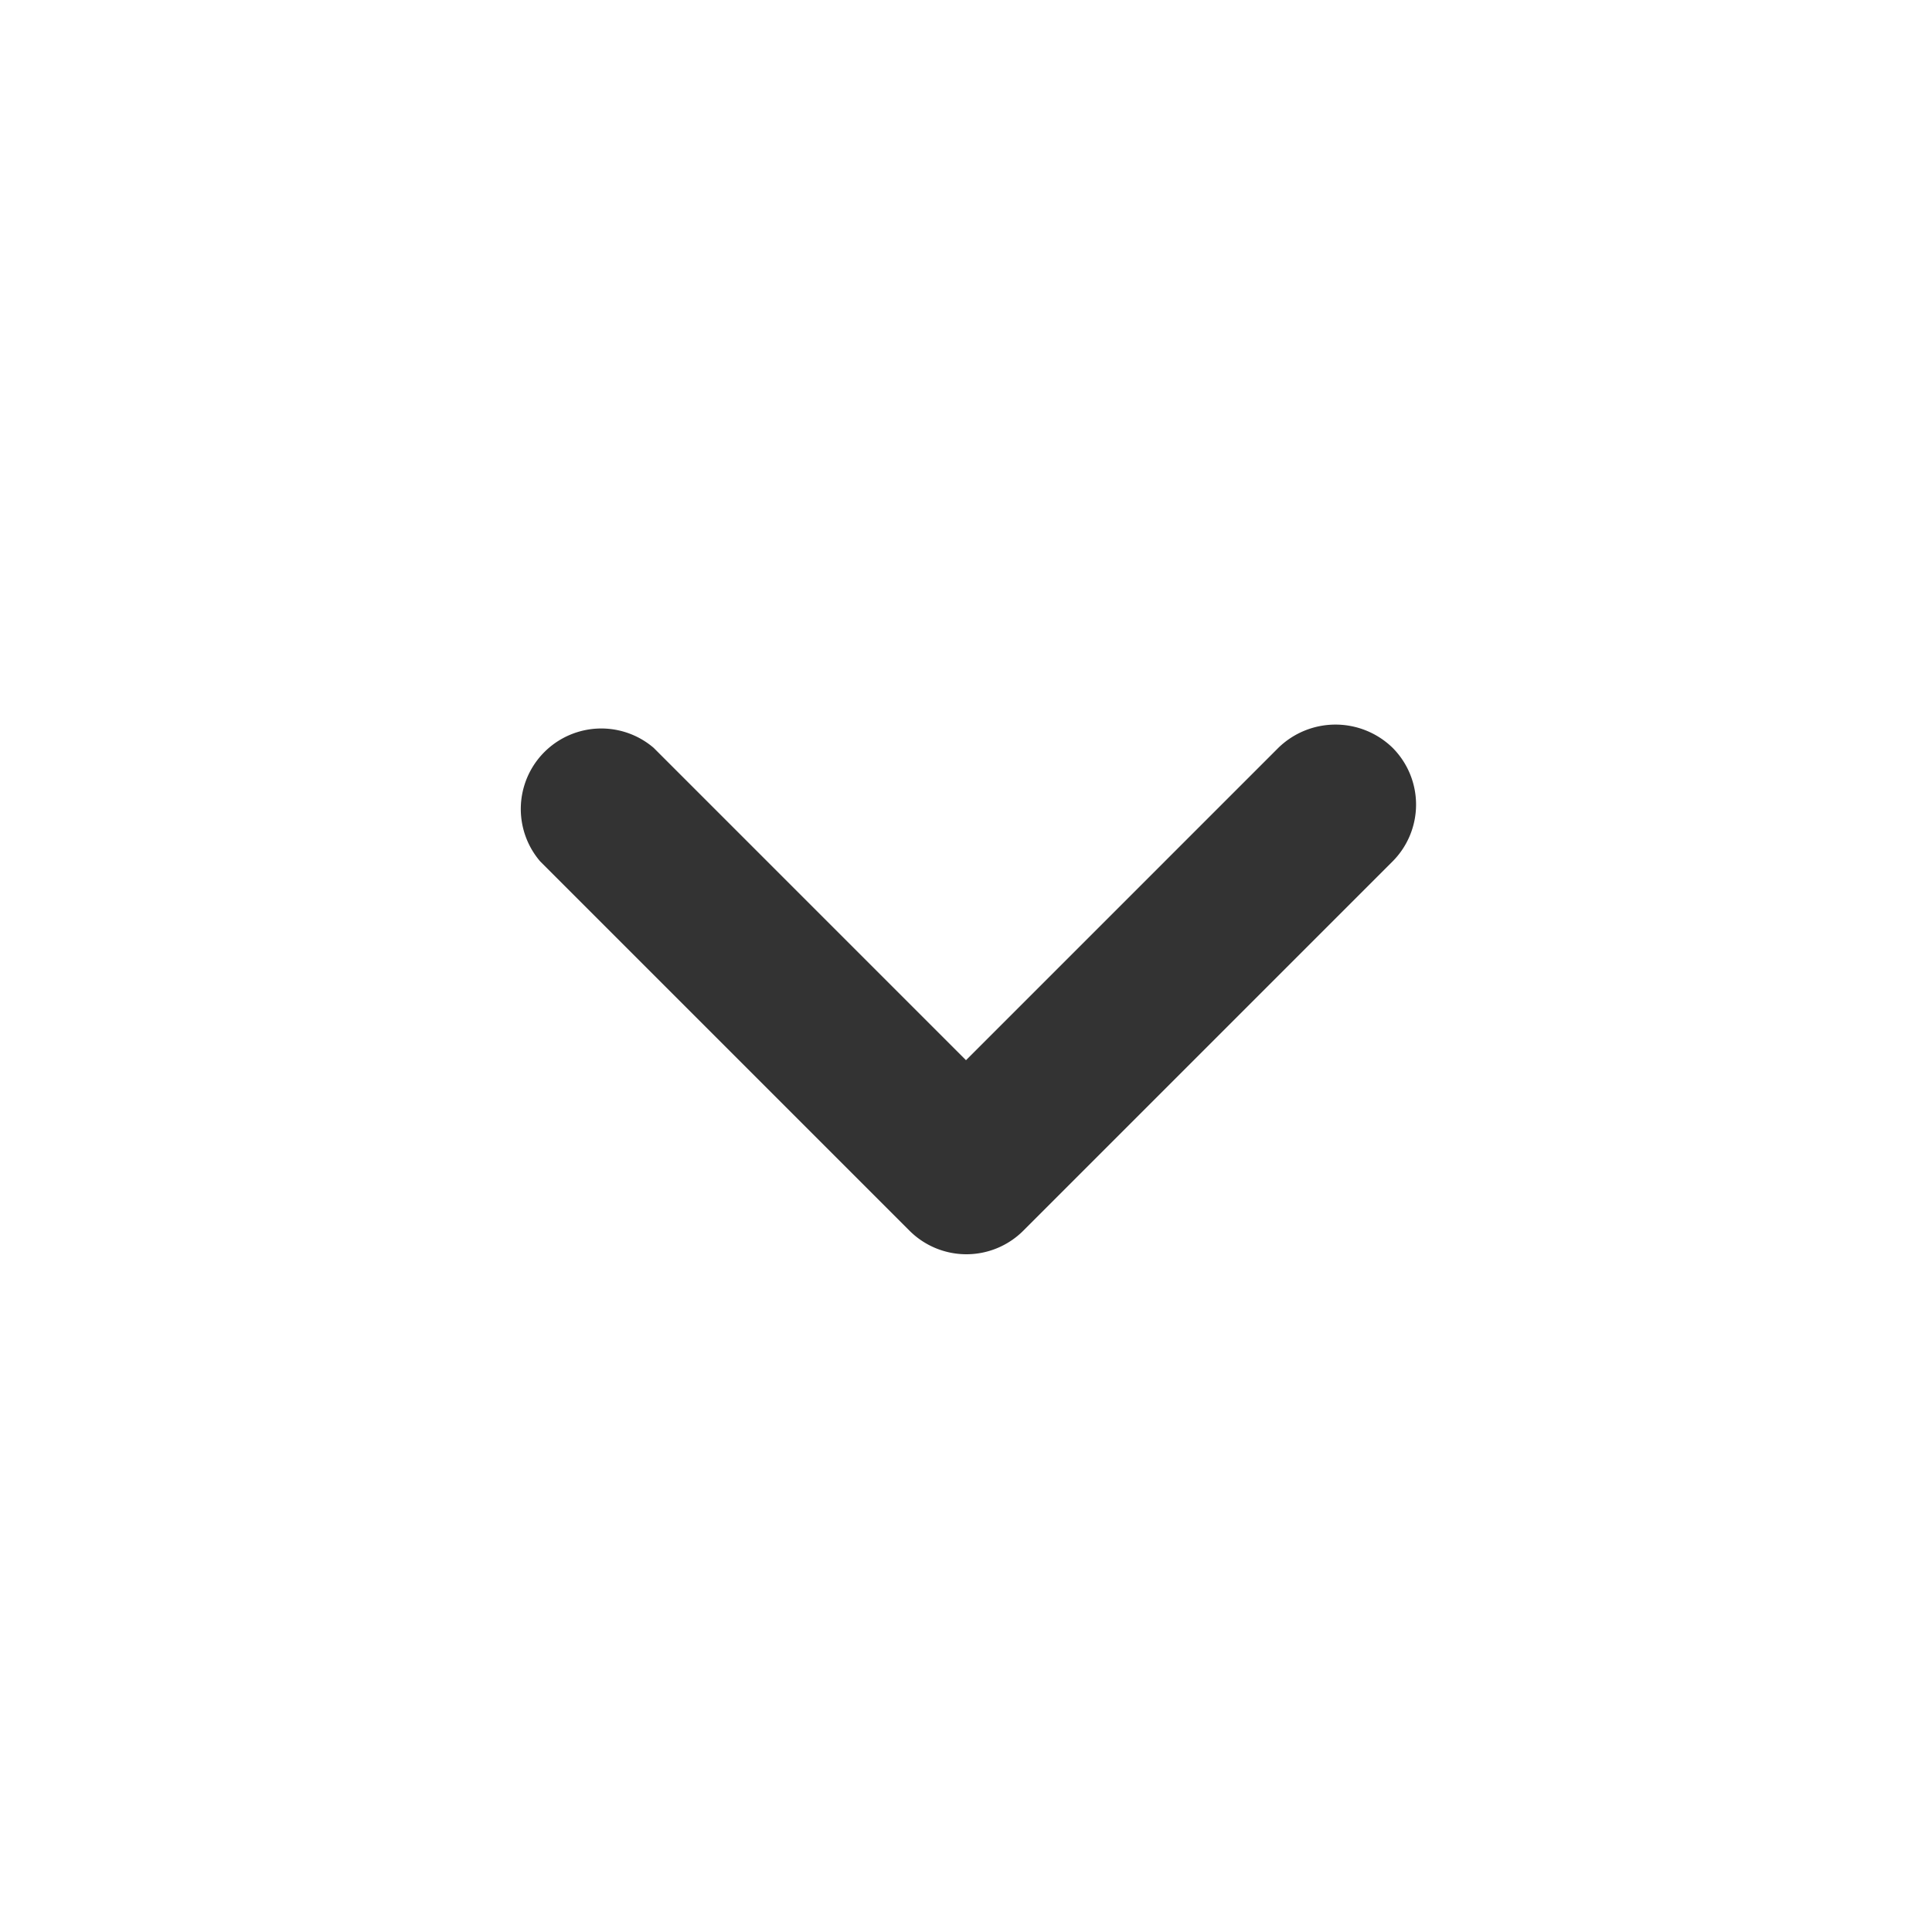 <svg id="ic_expand_more" data-name="ic)expand_more" xmlns="http://www.w3.org/2000/svg" width="24" height="24" viewBox="0 0 24 24">
  <path id="패스_119" data-name="패스 119" d="M24,24H0V0H24Z" fill="none" opacity="0.87"/>
  <path id="패스_120" data-name="패스 120" d="M15.88,9.29,12,13.17,8.12,9.29A1,1,0,0,0,6.71,10.7l4.59,4.59a1,1,0,0,0,1.41,0L17.3,10.7a1,1,0,0,0,0-1.41,1.017,1.017,0,0,0-1.42,0Z" fill="#333"/>
</svg>
